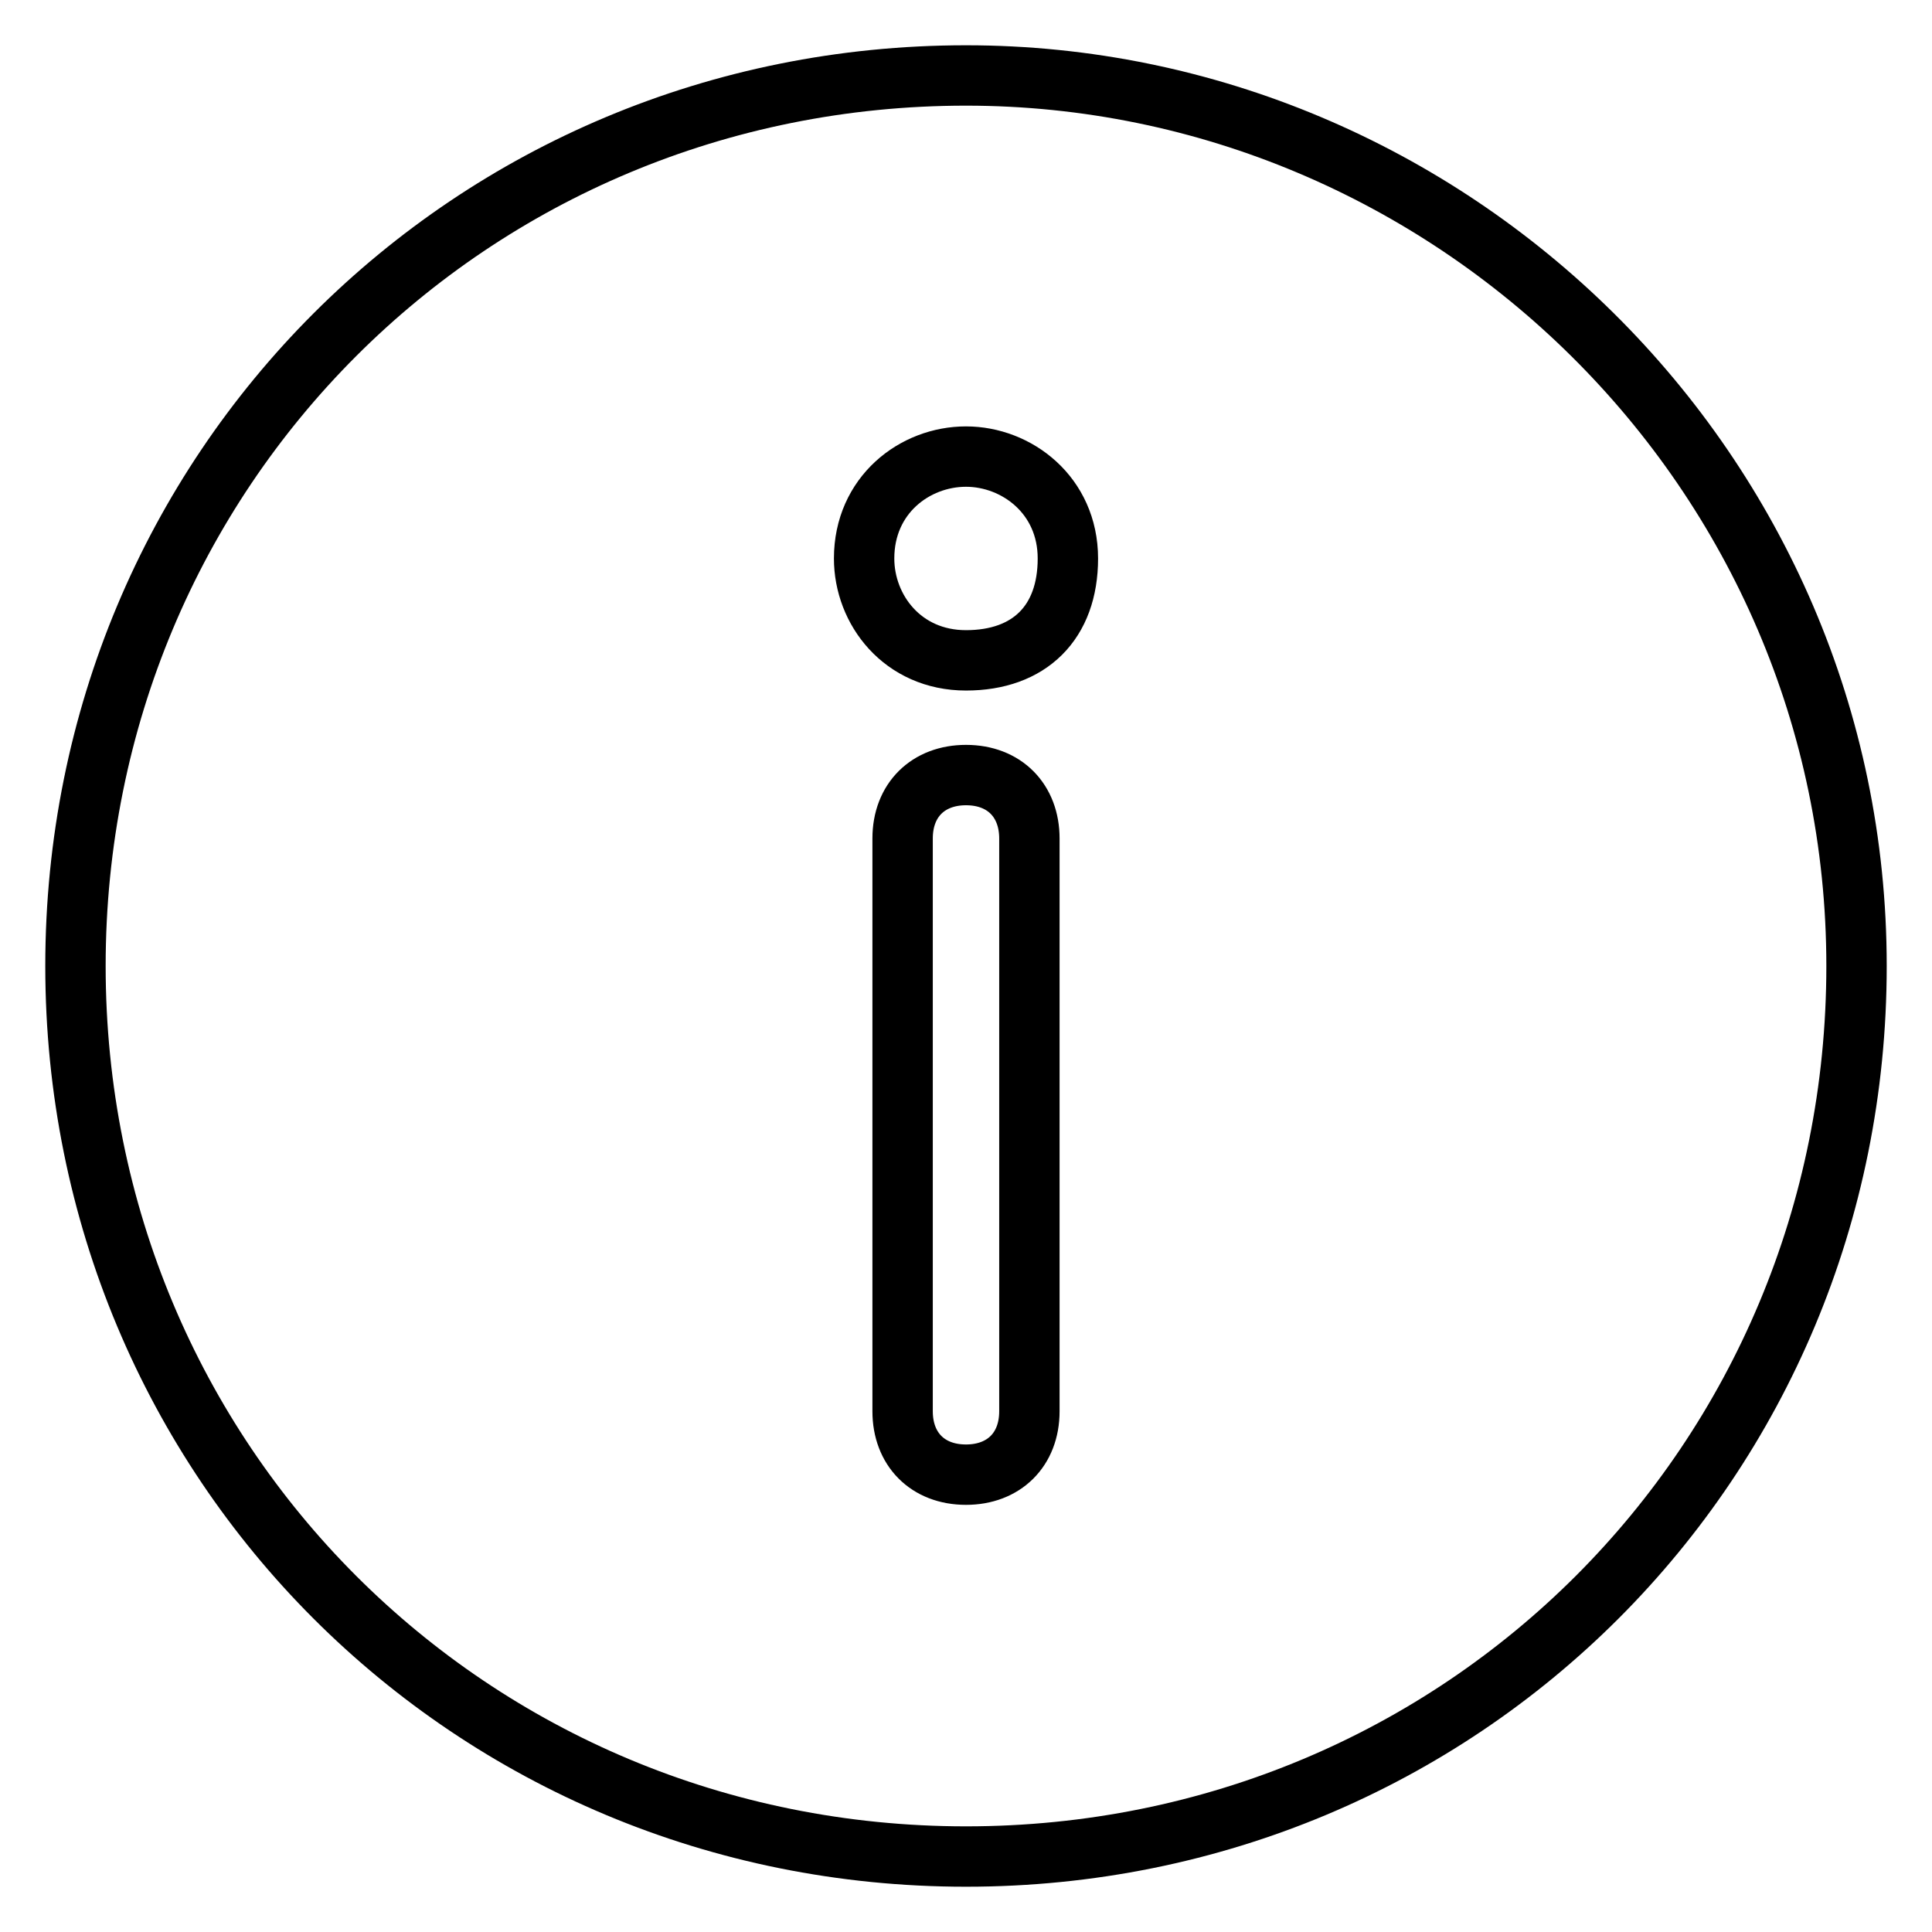<?xml version="1.0" encoding="utf-8"?>
<!-- Svg Vector Icons : http://www.onlinewebfonts.com/icon -->
<!DOCTYPE svg PUBLIC "-//W3C//DTD SVG 1.1//EN" "http://www.w3.org/Graphics/SVG/1.1/DTD/svg11.dtd">
<svg version="1.1" xmlns="http://www.w3.org/2000/svg" xmlns:xlink="http://www.w3.org/1999/xlink" x="0px" y="0px" viewBox="0 0 256 256" enable-background="new 0 0 256 256" xml:space="preserve">
<g> <path stroke-width="8" fill-opacity="0" stroke="#000000"  d="M128,10C62.3,10,10,62.3,10,128c0,65.7,52.3,118,118,118c65.7,0,118-52.3,118-118C246,62.3,192.1,10,128,10 z M136.4,187c0,5.1-3.4,8.4-8.4,8.4c-5.1,0-8.4-3.4-8.4-8.4v-75.9c0-5.1,3.4-8.4,8.4-8.4c5.1,0,8.4,3.4,8.4,8.4V187z M128,87.5 c-8.4,0-13.5-6.7-13.5-13.5c0-8.4,6.7-13.5,13.5-13.5c6.7,0,13.5,5.1,13.5,13.5C141.5,82.5,136.4,87.5,128,87.5z"/></g>
</svg>